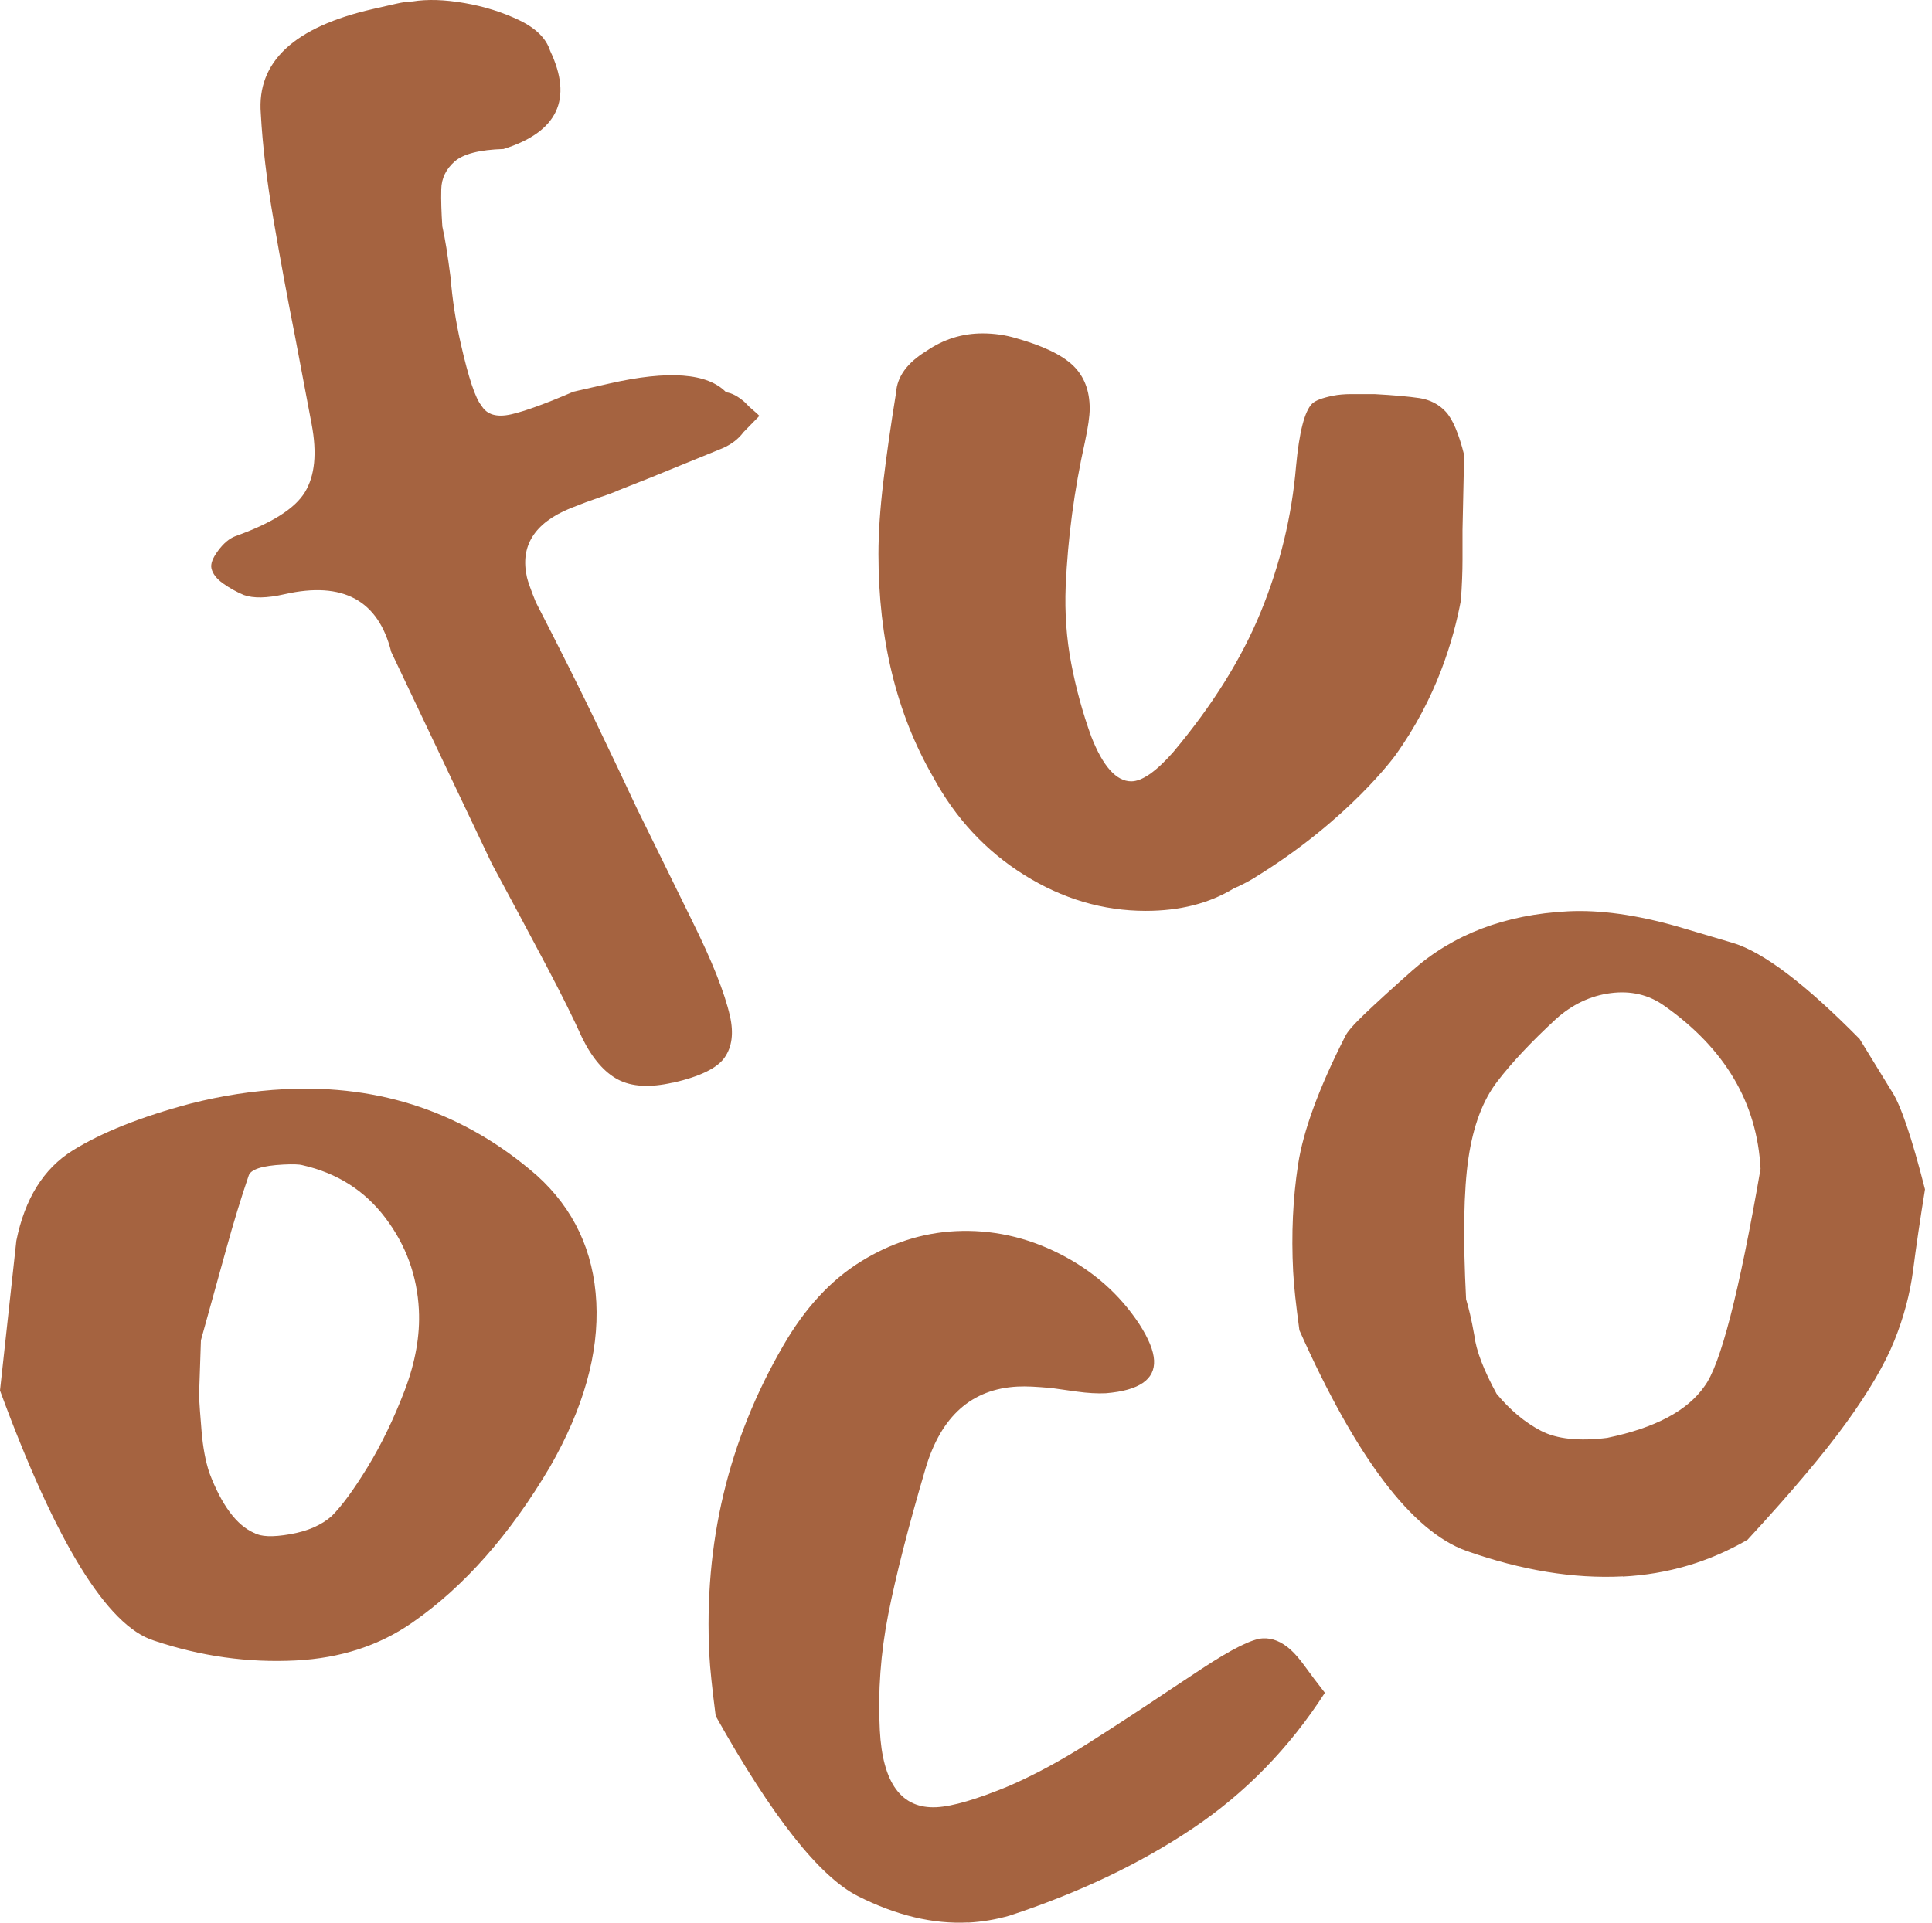 <?xml version="1.0" encoding="UTF-8"?> <svg xmlns="http://www.w3.org/2000/svg" width="219" height="218" viewBox="0 0 219 218" fill="none"><path d="M76.267 122.749C73.672 123.339 71.598 123.219 70.05 122.4C68.502 121.582 67.15 120.015 66.008 117.712C65.006 115.478 63.635 112.725 61.897 109.432C60.159 106.146 58.109 102.307 55.749 97.929L44.348 73.922C42.895 68.059 38.86 65.877 32.262 67.374C30.257 67.831 28.715 67.856 27.63 67.463C26.805 67.114 26.025 66.683 25.289 66.156C24.547 65.629 24.109 65.058 23.969 64.449C23.855 63.942 24.103 63.269 24.724 62.438C25.34 61.607 25.993 61.055 26.678 60.795C30.809 59.323 33.435 57.661 34.565 55.802C35.694 53.943 35.948 51.38 35.326 48.099L33.467 38.265C32.617 33.97 31.799 29.567 31.024 25.043C30.244 20.52 29.756 16.465 29.565 12.881C29.096 7.006 33.347 3.053 42.311 1.017C43.25 0.801 44.107 0.611 44.875 0.433C45.642 0.255 46.27 0.173 46.765 0.166C48.44 -0.106 50.407 -0.043 52.666 0.35C54.924 0.744 56.993 1.397 58.877 2.305C60.755 3.212 61.916 4.367 62.36 5.762C64.968 11.257 63.21 14.968 57.075 16.897C54.366 16.979 52.52 17.449 51.536 18.312C50.553 19.175 50.045 20.228 50.02 21.459C49.988 22.696 50.033 24.098 50.141 25.678C50.299 26.388 50.458 27.207 50.604 28.133C50.75 29.059 50.902 30.151 51.067 31.394C51.27 33.913 51.657 36.444 52.234 38.982C53.11 42.846 53.89 45.175 54.569 45.98C55.178 47.021 56.301 47.351 57.957 46.976C59.486 46.627 61.84 45.777 64.999 44.413L69.066 43.487C75.785 41.958 80.201 42.294 82.314 44.483C82.948 44.553 83.652 44.927 84.427 45.606C84.756 45.961 85.067 46.26 85.378 46.513C85.683 46.767 85.917 46.976 86.082 47.154L84.274 49.007C83.703 49.774 82.916 50.383 81.895 50.828C80.645 51.329 79.027 51.989 77.041 52.807C75.056 53.632 72.759 54.558 70.139 55.58C69.688 55.789 68.971 56.062 67.994 56.385C67.017 56.715 65.9 57.128 64.65 57.629C60.565 59.304 58.928 61.918 59.733 65.471C59.778 65.674 59.886 66.023 60.063 66.518C60.235 67.012 60.463 67.603 60.742 68.288C63.401 73.452 65.672 77.982 67.55 81.884C69.428 85.786 70.97 89.041 72.188 91.648L78.418 104.331C79.56 106.634 80.493 108.69 81.216 110.504C81.933 112.319 82.447 113.88 82.745 115.206C83.183 117.134 82.98 118.701 82.136 119.907C81.292 121.112 79.338 122.064 76.274 122.762L76.267 122.749Z" fill="#A56340"></path><path d="M142.295 99.471C141.667 99.858 141.032 100.181 141.032 100.181C140.645 100.378 140.252 100.568 139.846 100.74C137.061 102.434 133.736 103.278 129.872 103.278C125.038 103.278 120.438 101.92 116.086 99.198C111.733 96.476 108.288 92.758 105.744 88.044C101.633 80.913 99.577 72.507 99.577 62.831C99.577 60.414 99.761 57.692 100.123 54.666C100.484 51.646 100.967 48.258 101.576 44.508C101.696 42.694 102.845 41.127 105.021 39.794C106.956 38.468 109.069 37.802 111.372 37.802C112.698 37.802 113.973 37.986 115.178 38.348C118.198 39.198 120.349 40.226 121.618 41.431C122.887 42.643 123.521 44.273 123.521 46.329C123.521 47.179 123.337 48.448 122.976 50.136C121.764 55.579 121.041 61.017 120.8 66.46C120.679 69.487 120.888 72.418 121.434 75.26C121.98 78.102 122.735 80.856 123.699 83.514C125.025 86.902 126.541 88.59 128.235 88.59C129.441 88.59 131.014 87.505 132.949 85.323C137.422 80.006 140.747 74.683 142.923 69.36C145.099 64.043 146.432 58.542 146.914 52.851C147.275 48.981 147.878 46.627 148.728 45.777C149.09 45.415 149.877 45.117 151.088 44.87C151.691 44.749 152.389 44.686 153.176 44.686H155.809C157.985 44.806 159.679 44.959 160.884 45.136C162.09 45.32 163.092 45.834 163.879 46.678C164.666 47.522 165.357 49.159 165.966 51.576L165.782 60.103V63.459C165.782 64.849 165.719 66.39 165.598 68.084C164.761 72.526 162.851 79.13 158.169 85.64C158.169 85.64 152.916 92.942 142.289 99.465L142.295 99.471Z" fill="#A56340"></path><path d="M33.537 188.269C28.1 188.548 22.733 187.793 17.441 186.011C12.15 184.348 6.338 174.895 0 157.663L1.853 140.679C2.817 135.908 4.942 132.501 8.229 130.452C11.509 128.409 15.963 126.632 21.578 125.135C25.162 124.221 28.703 123.682 32.211 123.498C43.2 122.933 52.748 126.201 60.863 133.288C65.05 137.069 67.296 141.859 67.595 147.652C67.893 153.451 66.148 159.655 62.373 166.266C57.805 174.007 52.596 179.907 46.753 183.961C43.01 186.575 38.606 188.009 33.537 188.269ZM28.804 173.797C29.553 174.242 30.917 174.299 32.896 173.95C34.876 173.607 36.443 172.922 37.604 171.894C38.752 170.746 40.11 168.893 41.677 166.33C43.238 163.767 44.634 160.88 45.865 157.67C47.089 154.459 47.628 151.401 47.483 148.508C47.286 144.644 46.017 141.167 43.676 138.078C41.341 134.988 38.207 133.002 34.286 132.114C33.918 132.012 33.188 131.987 32.103 132.044C29.686 132.171 28.379 132.596 28.176 133.338C27.332 135.806 26.476 138.604 25.613 141.732C24.744 144.866 23.798 148.273 22.777 151.96L22.561 158.329C22.606 159.173 22.701 160.499 22.853 162.307C23.005 164.116 23.297 165.676 23.729 166.983C25.124 170.663 26.818 172.941 28.798 173.804L28.804 173.797Z" fill="#A56340"></path><path d="M109.754 217.974C105.769 218.177 101.601 217.181 97.249 214.986C92.896 212.791 87.523 205.983 81.127 194.563C80.924 193.002 80.766 191.645 80.645 190.503C80.525 189.361 80.448 188.422 80.41 187.698C79.757 175.016 82.549 163.316 88.779 152.581C91.221 148.343 94.146 145.165 97.553 143.052C100.954 140.939 104.526 139.791 108.276 139.594C112.38 139.385 116.327 140.241 120.121 142.164C123.908 144.086 126.922 146.751 129.155 150.145C130.209 151.788 130.761 153.152 130.818 154.237C130.932 156.413 129.117 157.657 125.38 157.968C124.41 158.019 123.293 157.955 122.011 157.778C120.73 157.6 119.785 157.467 119.175 157.378C118.325 157.302 117.596 157.251 116.987 157.219C116.377 157.194 115.832 157.187 115.35 157.213C110.154 157.479 106.683 160.563 104.926 166.463C102.965 173.1 101.557 178.626 100.687 183.029C99.825 187.432 99.501 191.81 99.73 196.156C100.04 202.196 102.185 205.108 106.169 204.905C107.984 204.81 110.725 204.01 114.398 202.487C117.24 201.25 120.216 199.645 123.325 197.672C126.427 195.699 129.447 193.726 132.372 191.759L136.236 189.202C139.63 186.969 141.933 185.82 143.145 185.763C144.23 185.706 145.283 186.138 146.298 187.051C146.806 187.508 147.352 188.149 147.942 188.967C148.532 189.786 149.274 190.775 150.181 191.936C146.146 198.199 141.14 203.331 135.17 207.328C129.2 211.332 122.284 214.618 114.43 217.2C112.875 217.645 111.315 217.905 109.747 217.987L109.754 217.974Z" fill="#A56340"></path><path d="M183.959 178.734C178.401 179.019 172.482 178.055 166.194 175.834C160.027 173.607 153.727 165.277 147.294 150.83C147.097 149.39 146.945 148.121 146.824 147.043C146.704 145.958 146.628 144.993 146.583 144.149C146.368 139.924 146.552 135.889 147.142 132.044C147.732 128.199 149.508 123.358 152.477 117.515C152.693 117.02 153.435 116.164 154.704 114.952C155.973 113.74 157.762 112.103 160.084 110.048C164.716 105.936 170.591 103.697 177.722 103.329C181.345 103.145 185.488 103.722 190.164 105.054L196.432 106.913C199.871 107.948 204.661 111.577 210.796 117.801L214.362 123.612C215.409 125.135 216.69 128.885 218.207 134.855C217.655 138.274 217.204 141.326 216.862 144.004C216.513 146.687 215.802 149.358 214.73 152.017C213.658 154.675 211.849 157.765 209.305 161.286C206.761 164.807 203.024 169.236 198.095 174.578C193.742 177.103 189.035 178.492 183.959 178.753V178.734ZM182.24 163.018C187.632 161.895 191.281 159.954 193.203 157.188C195.017 154.796 197.137 146.573 199.566 132.526C199.179 125.04 195.531 118.873 188.629 114.019C186.871 112.776 184.847 112.306 182.563 112.604C180.279 112.903 178.204 113.892 176.358 115.555C173.586 118.118 171.371 120.472 169.728 122.616C168.079 124.761 166.994 127.66 166.454 131.321C165.915 134.982 165.826 140.317 166.188 147.315C166.334 147.791 166.486 148.362 166.638 149.016C166.791 149.676 166.956 150.481 167.127 151.446C167.33 153.133 168.174 155.329 169.646 158.038C171.194 159.897 172.869 161.292 174.677 162.231C176.479 163.17 179.004 163.431 182.252 163.024L182.24 163.018Z" fill="#A56340"></path></svg> 